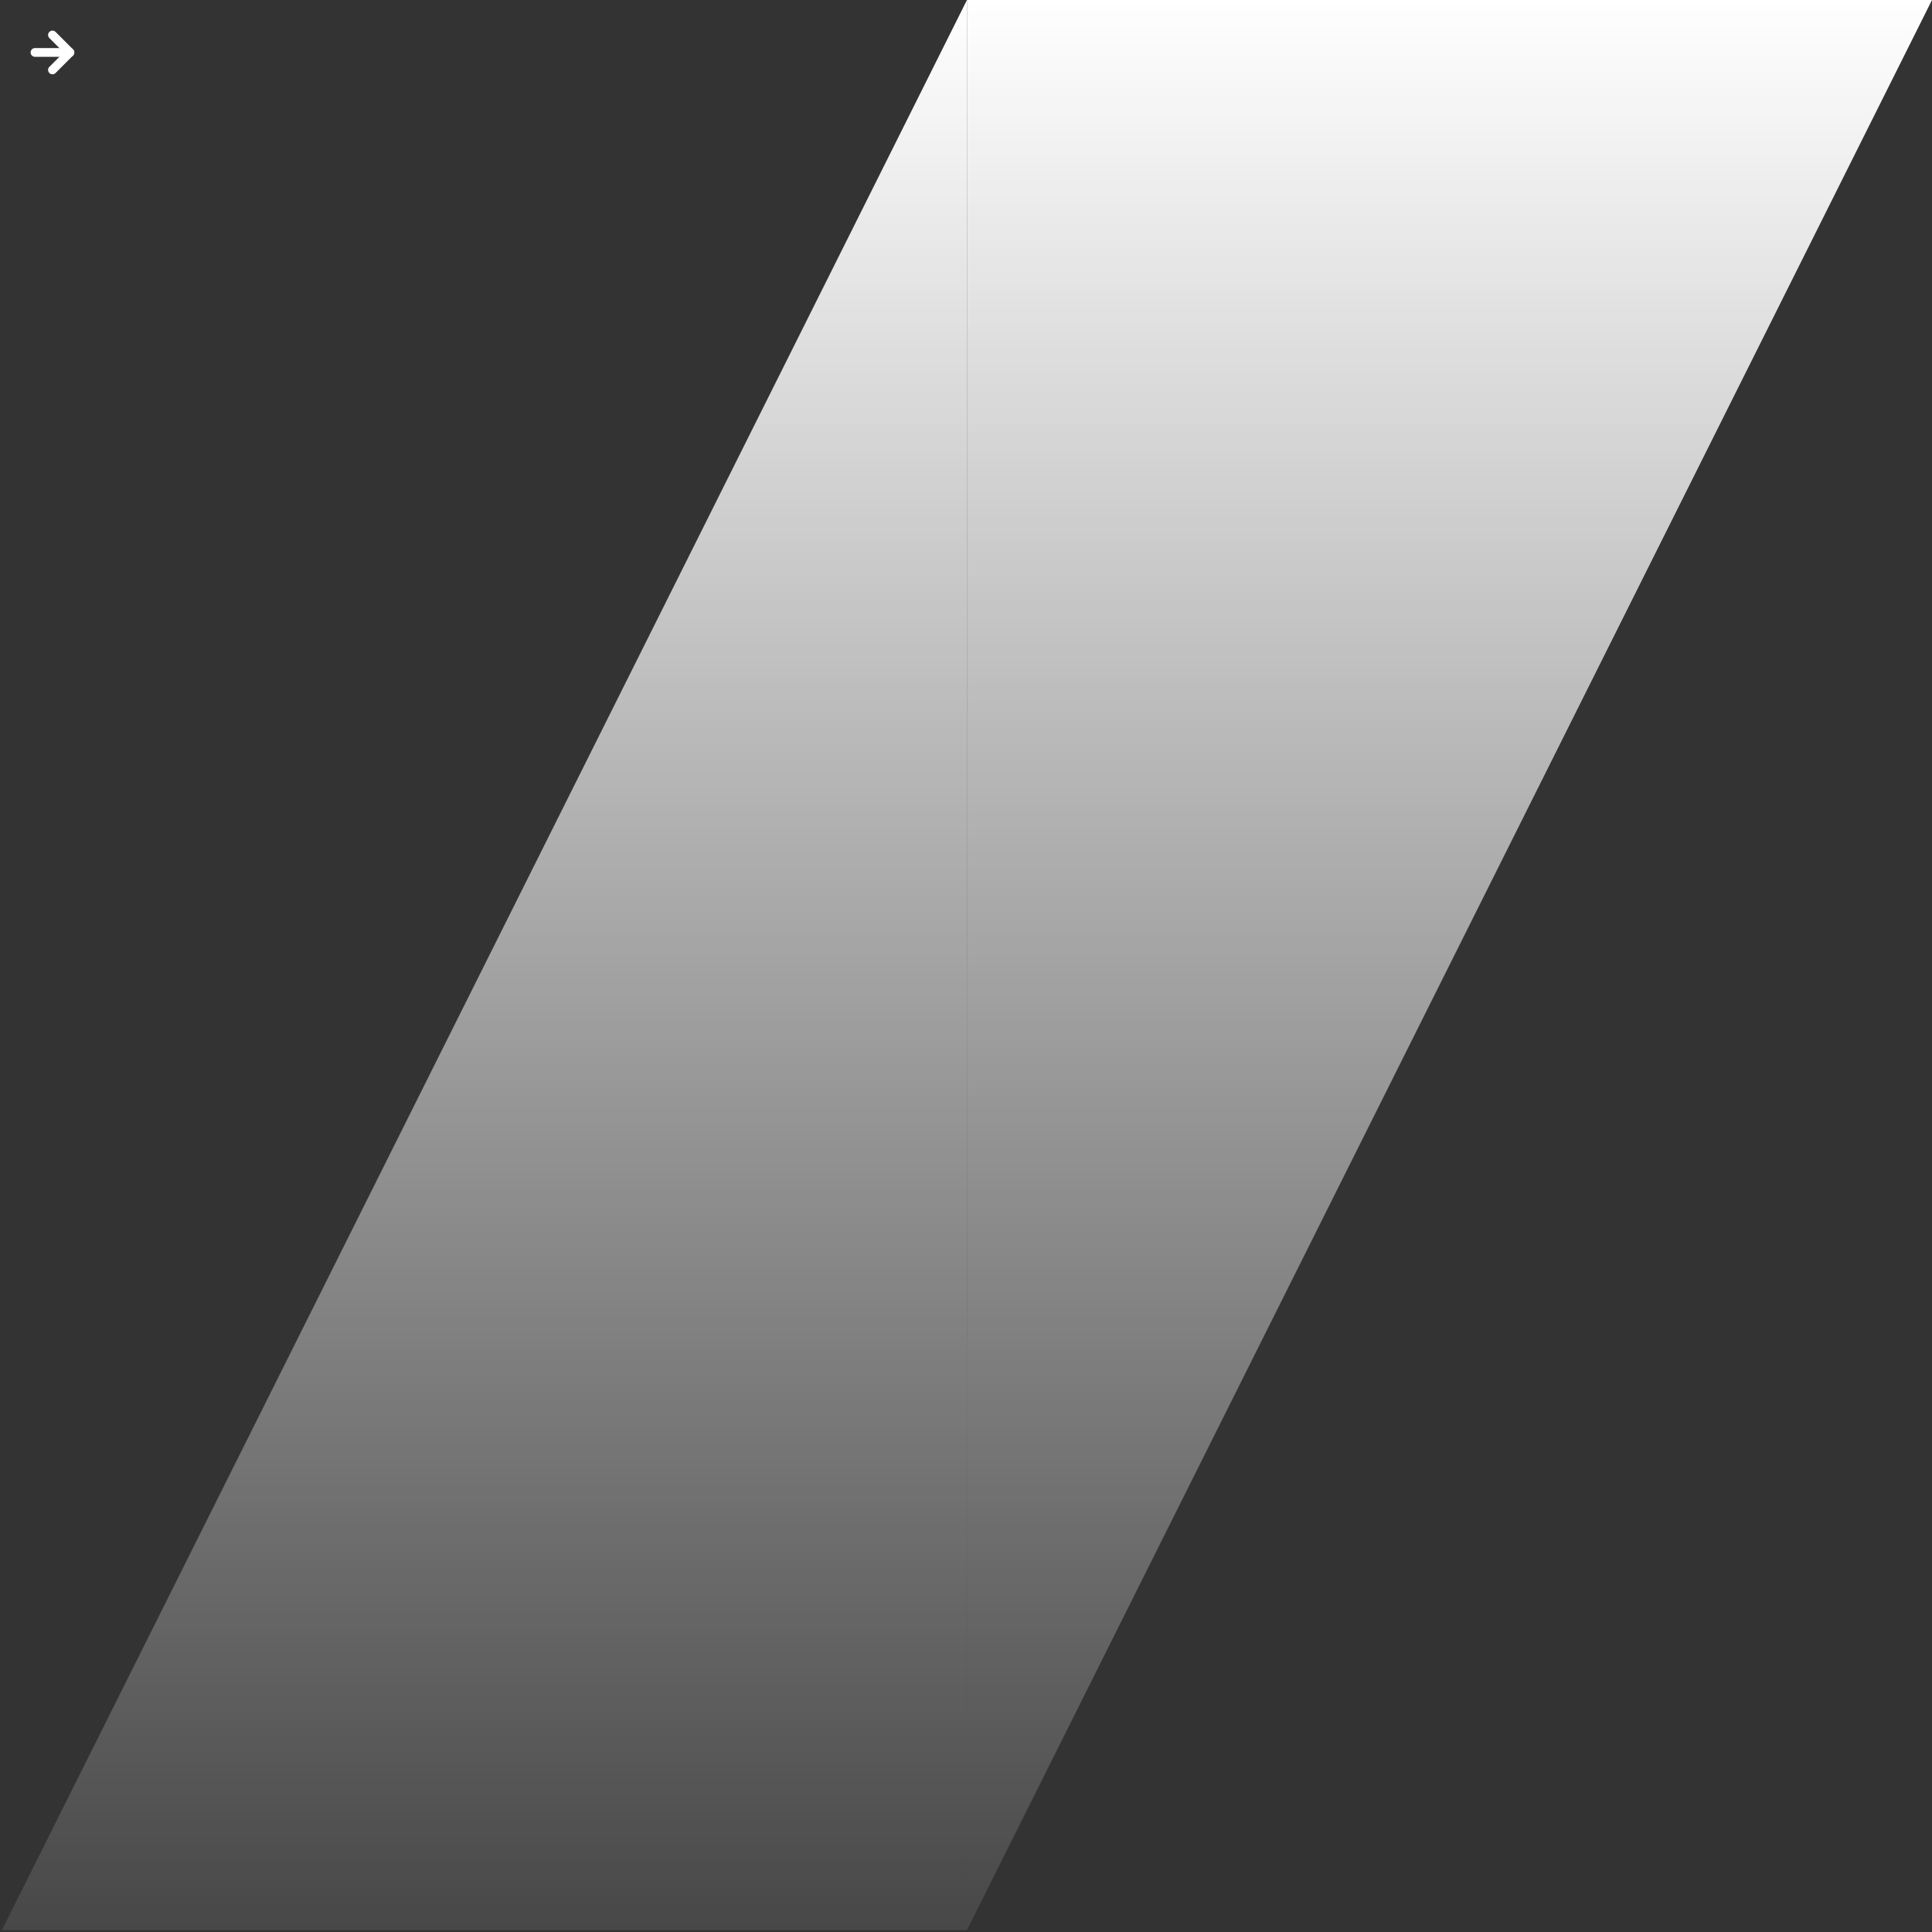<svg width="442" height="442" viewBox="0 0 442 442" fill="none" xmlns="http://www.w3.org/2000/svg">
<rect x="0" y="0" width="442" height="442" fill="#333333" stroke="none"/>
<path d="M12 8L16 12L12 16" stroke="white" stroke-width="2" stroke-linecap="round" stroke-linejoin="round"/>
<path d="M8 12H16" stroke="white" stroke-width="2" stroke-linecap="round" stroke-linejoin="round"/>
<path d="M221.219 441.56H0.439L221.219 0V441.56Z" fill="url(#paint0_linear_6_11)"/>
<path d="M221.219 0H441.999L221.219 441.56V0Z" fill="url(#paint1_linear_6_11)"/>
<defs>
<linearGradient id="paint0_linear_6_11" x1="110.829" y1="0" x2="110.829" y2="441.56" gradientUnits="userSpaceOnUse">
<stop stop-color="white"/>
<stop offset="1" stop-color="white" stop-opacity="0.1"/>
</linearGradient>
<linearGradient id="paint1_linear_6_11" x1="331.609" y1="0" x2="331.609" y2="441.56" gradientUnits="userSpaceOnUse">
<stop stop-color="white"/>
<stop offset="1" stop-color="white" stop-opacity="0.1"/>
</linearGradient>
</defs>
</svg>
